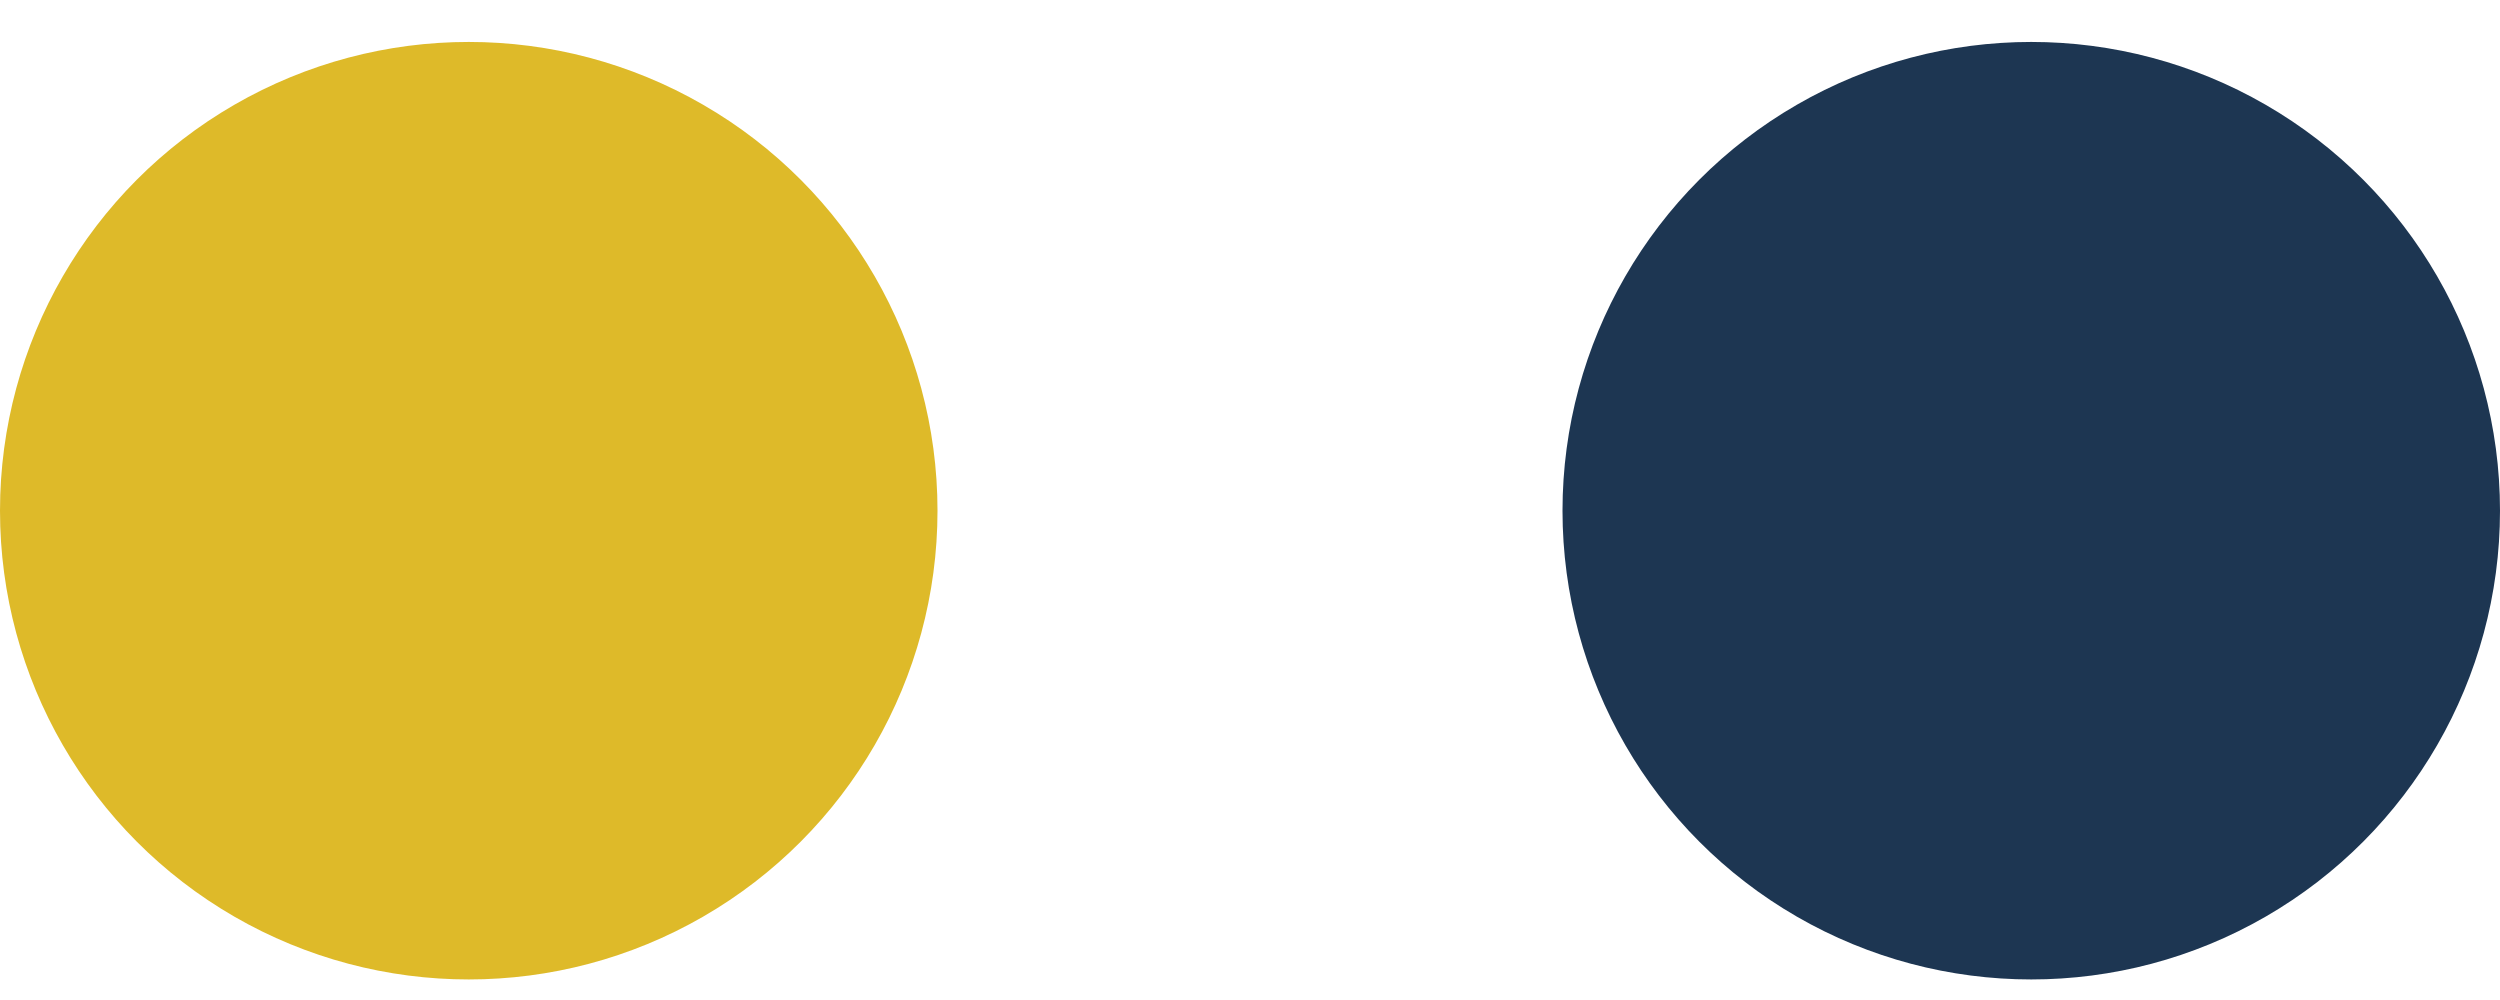 <svg width="50" height="20" viewBox="0 0 50 20" fill="none" xmlns="http://www.w3.org/2000/svg">
<g id="Group 4">
<circle id="Ellipse 3" cx="9.375" cy="10.214" r="9.375" fill="#DEBA29"/>
<circle id="Ellipse 4" cx="40.625" cy="10.214" r="9.375" fill="#1D3652"/>
</g>
</svg>
